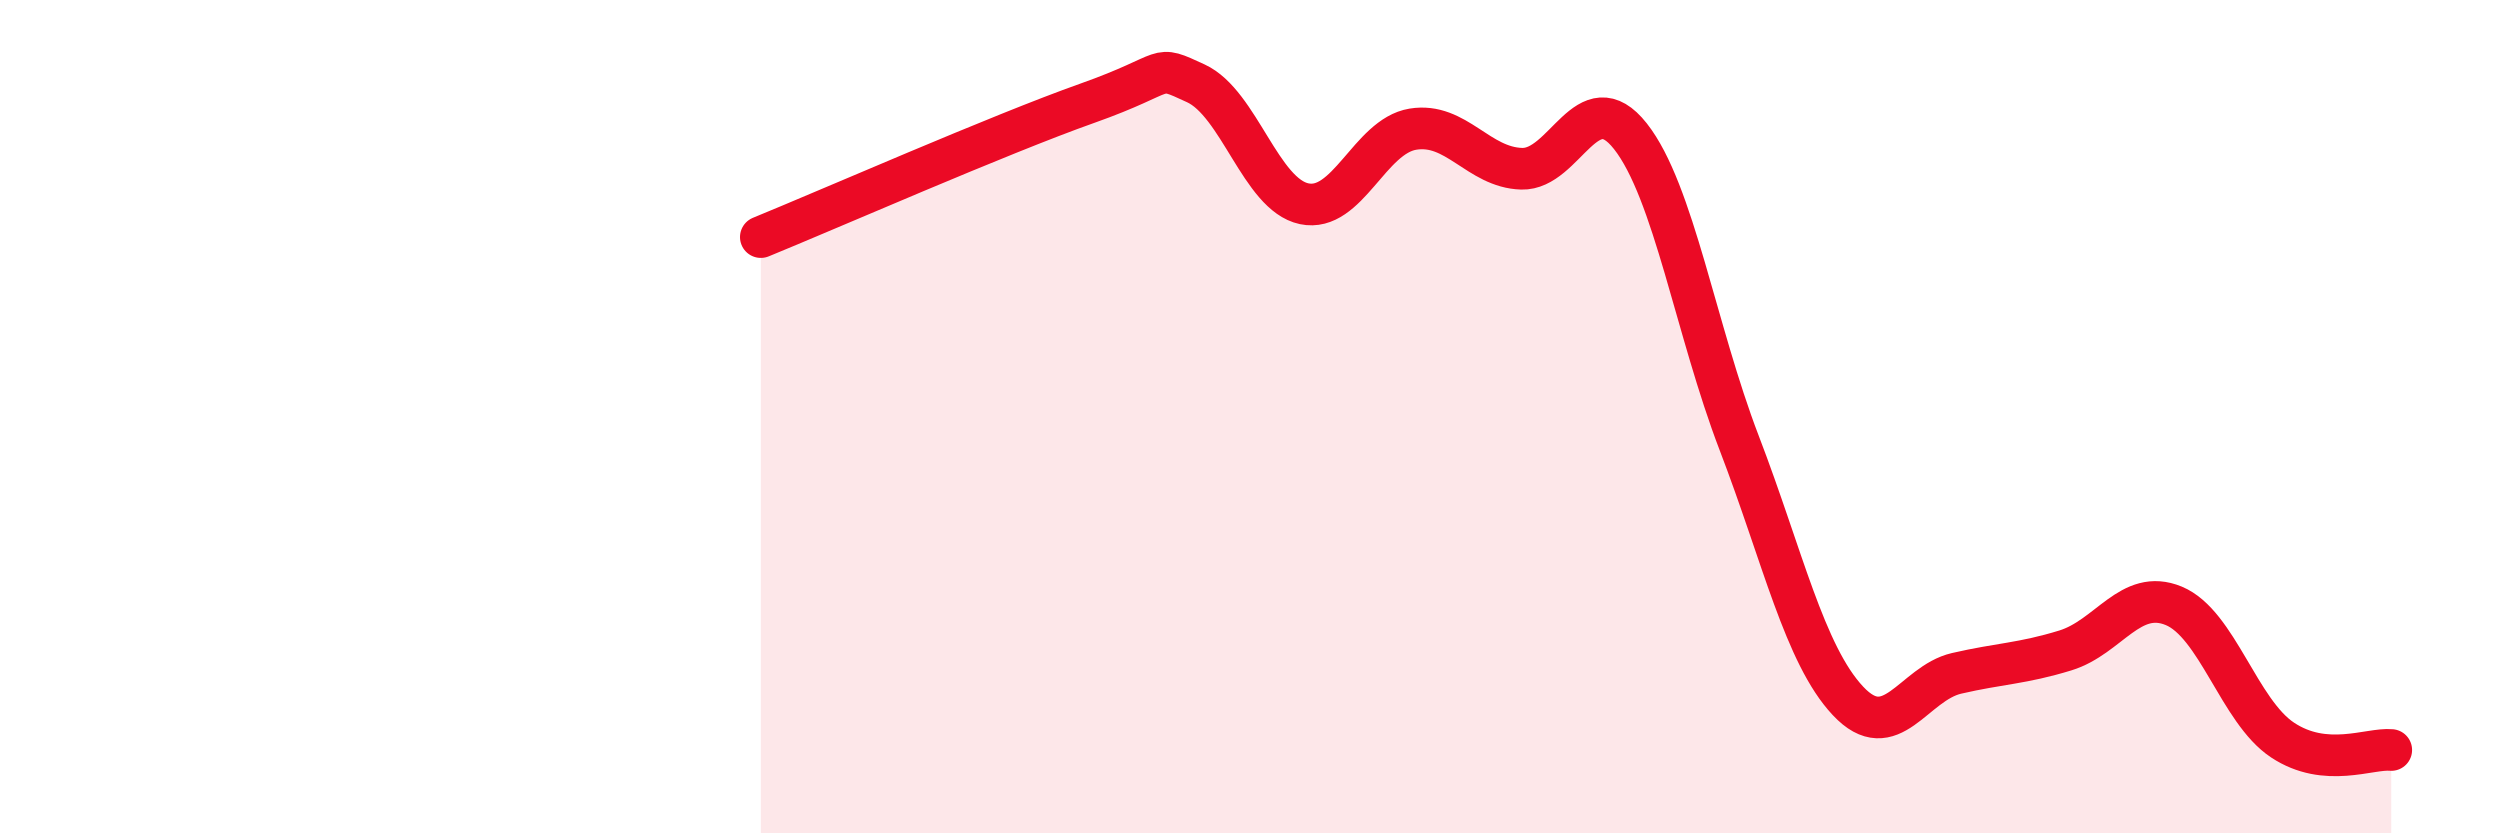 
    <svg width="60" height="20" viewBox="0 0 60 20" xmlns="http://www.w3.org/2000/svg">
      <path
        d="M 18.26,5.69 C 19.83,5.05 24,3.22 26.09,2.48 C 28.18,1.74 27.66,1.52 28.7,2 C 29.74,2.48 30.26,4.67 31.3,4.89 C 32.34,5.11 32.87,3.27 33.91,3.1 C 34.95,2.93 35.48,4.02 36.52,4.05 C 37.56,4.08 38.09,1.95 39.13,3.27 C 40.17,4.59 40.7,7.92 41.74,10.63 C 42.78,13.34 43.31,15.71 44.35,16.82 C 45.39,17.93 45.92,16.4 46.96,16.16 C 48,15.92 48.53,15.93 49.57,15.61 C 50.61,15.29 51.13,14.11 52.17,14.54 C 53.21,14.97 53.74,17.07 54.78,17.76 C 55.82,18.45 56.87,17.95 57.39,18L57.39 20L18.26 20Z"
        fill="#EB0A25"
        opacity="0.1"
        stroke-linecap="round"
        stroke-linejoin="round"
      />
      <path
        d="M 18.26,5.69 C 19.83,5.05 24,3.22 26.09,2.48 C 28.18,1.74 27.66,1.52 28.7,2 C 29.74,2.48 30.26,4.67 31.3,4.89 C 32.34,5.11 32.87,3.27 33.91,3.1 C 34.95,2.93 35.48,4.02 36.52,4.05 C 37.56,4.08 38.09,1.95 39.13,3.27 C 40.17,4.59 40.7,7.92 41.74,10.63 C 42.78,13.34 43.31,15.71 44.35,16.82 C 45.39,17.93 45.92,16.4 46.96,16.16 C 48,15.92 48.53,15.93 49.57,15.61 C 50.61,15.29 51.13,14.11 52.17,14.54 C 53.21,14.97 53.74,17.07 54.78,17.76 C 55.82,18.45 56.87,17.95 57.39,18"
        stroke="#EB0A25"
        stroke-width="1"
        fill="none"
        stroke-linecap="round"
        stroke-linejoin="round"
      />
    </svg>
  